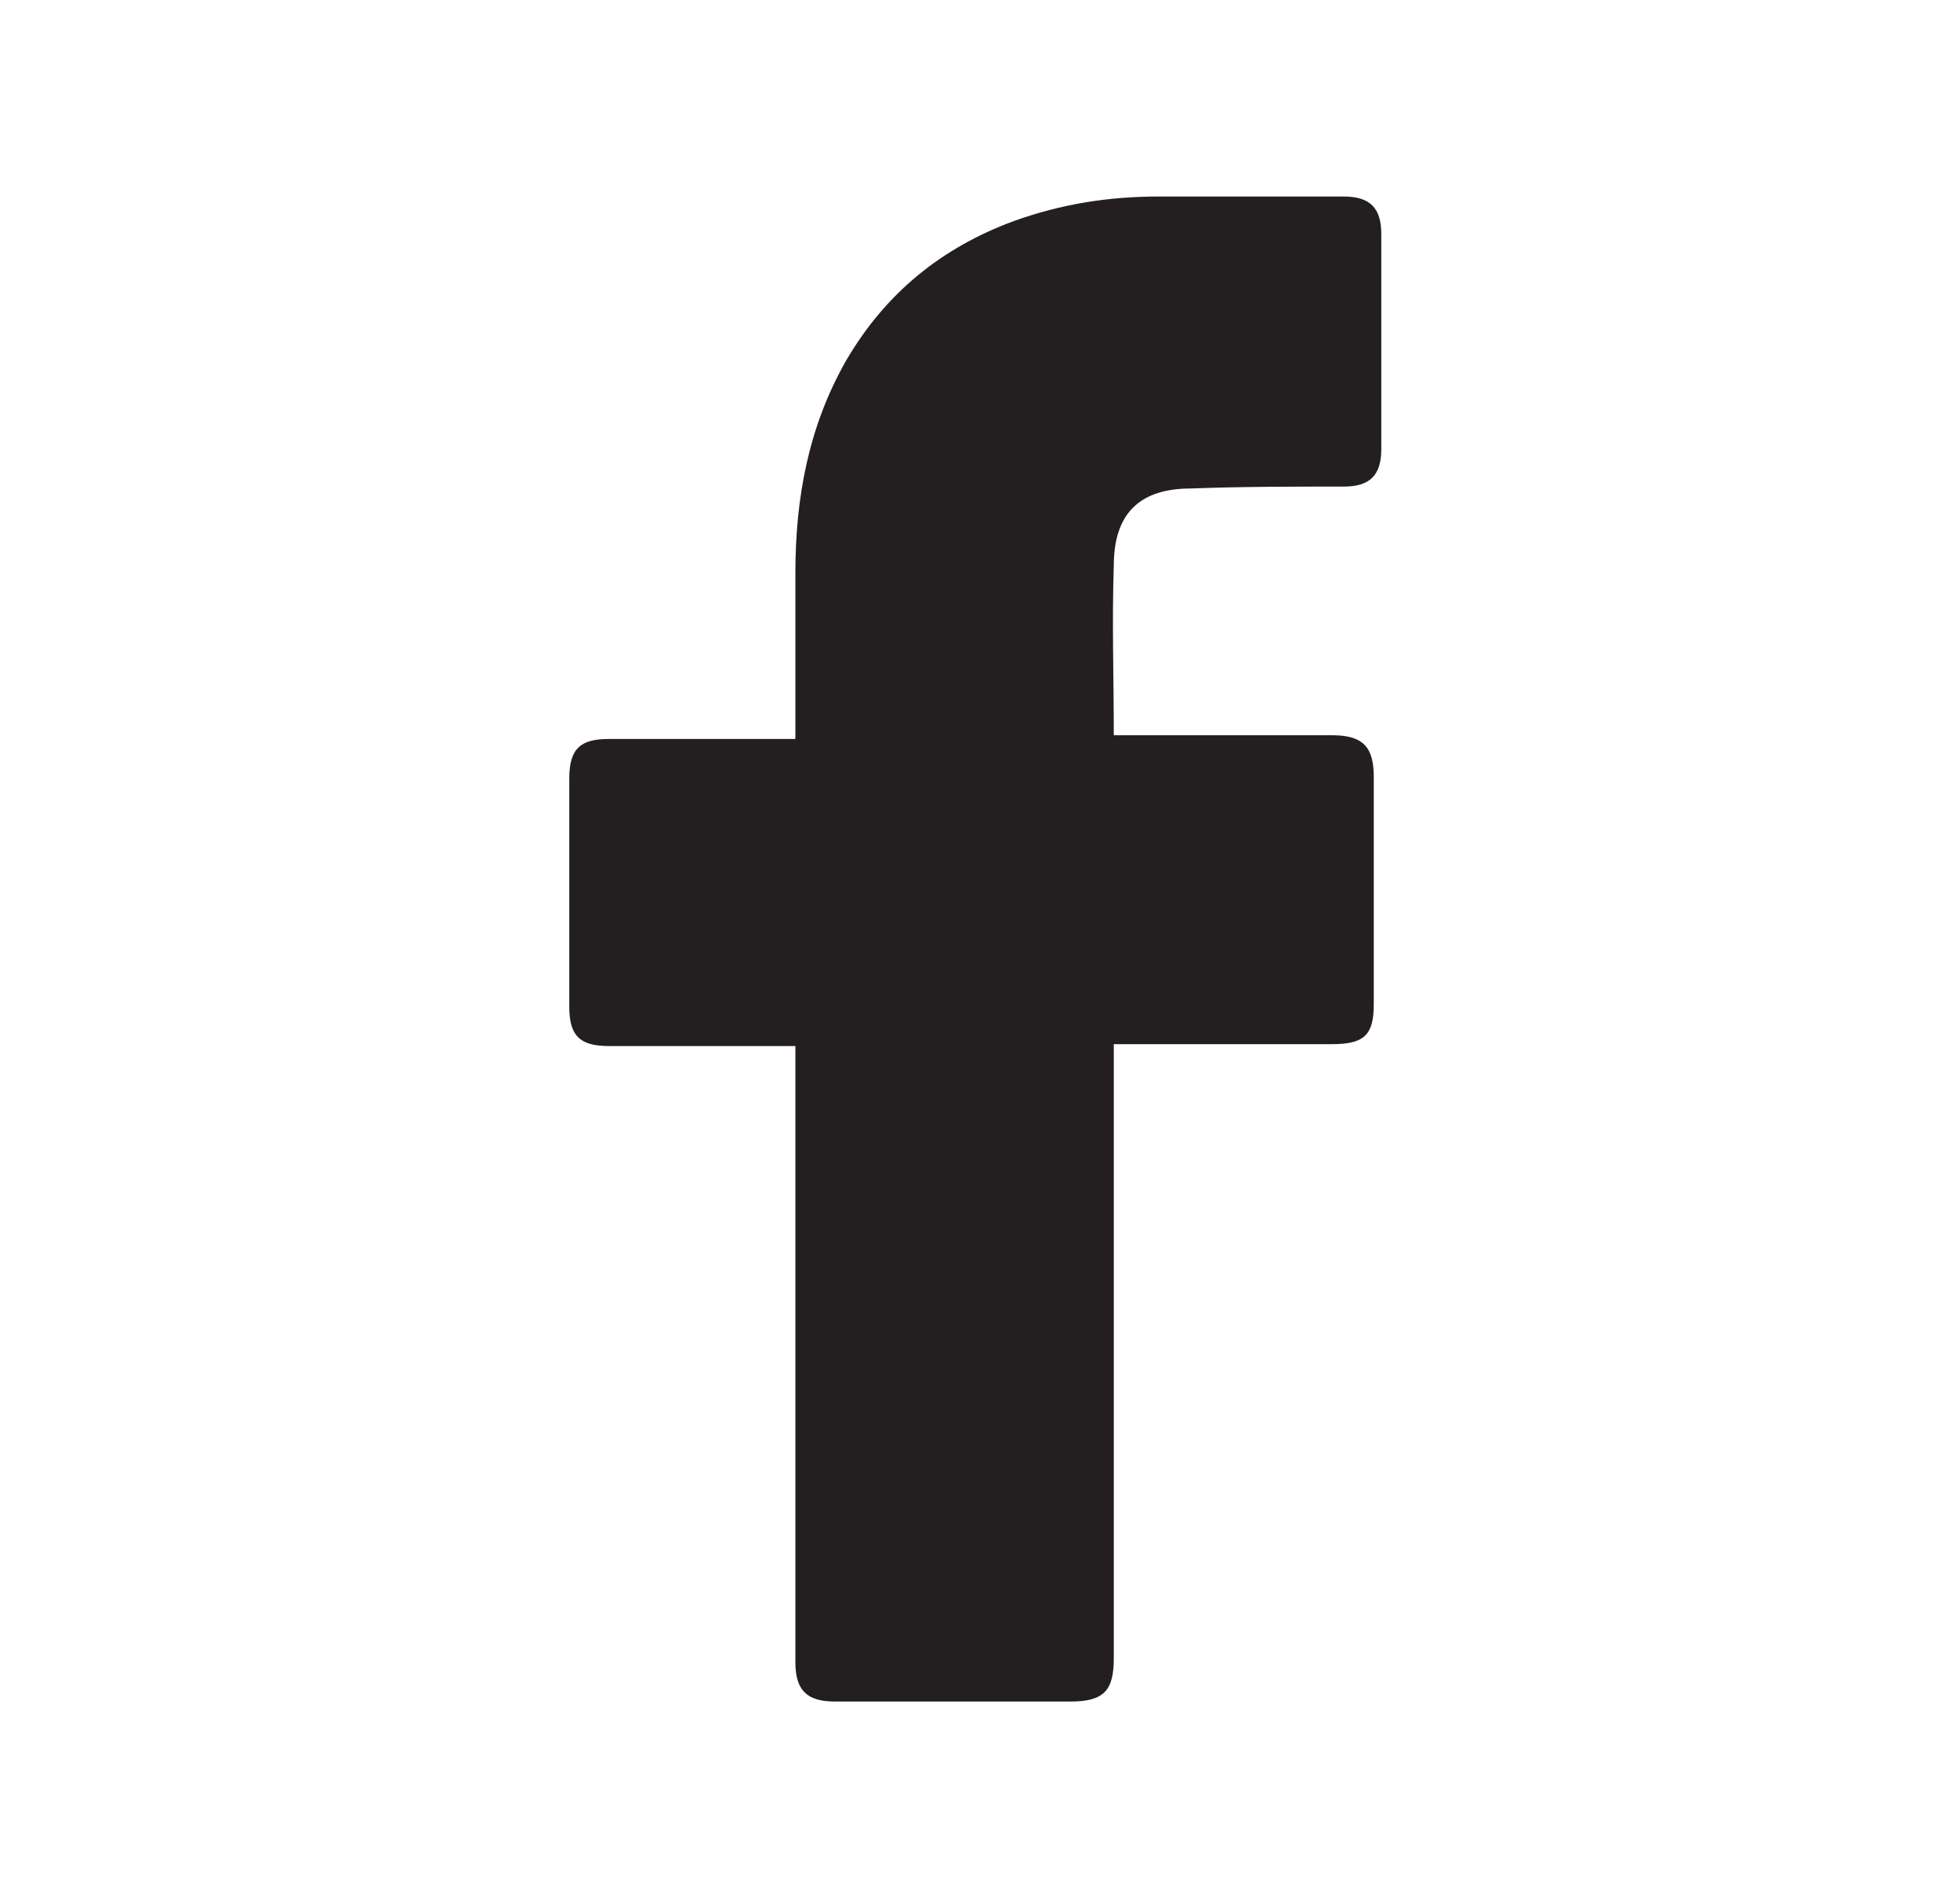 <svg width="31" height="30" viewBox="0 0 31 30" fill="none" xmlns="http://www.w3.org/2000/svg">
<path d="M12.58 16.549C12.49 16.549 10.524 16.549 9.63 16.549C9.153 16.549 9.004 16.37 9.004 15.923C9.004 14.731 9.004 13.509 9.004 12.317C9.004 11.84 9.183 11.691 9.63 11.691H12.58C12.58 11.602 12.58 9.874 12.58 9.069C12.58 7.877 12.788 6.745 13.384 5.702C14.01 4.629 14.904 3.914 16.036 3.497C16.781 3.229 17.526 3.109 18.331 3.109H21.251C21.668 3.109 21.847 3.288 21.847 3.705V7.102C21.847 7.52 21.668 7.698 21.251 7.698C20.447 7.698 19.642 7.698 18.837 7.728C18.033 7.728 17.616 8.116 17.616 8.95C17.586 9.844 17.616 10.708 17.616 11.632H21.072C21.549 11.632 21.728 11.811 21.728 12.287V15.893C21.728 16.37 21.579 16.519 21.072 16.519C20 16.519 17.705 16.519 17.616 16.519V26.233C17.616 26.74 17.467 26.919 16.93 26.919C15.679 26.919 14.457 26.919 13.206 26.919C12.759 26.919 12.58 26.74 12.58 26.293C12.58 23.164 12.58 16.638 12.58 16.549Z" fill="#231F20"/>
</svg>
